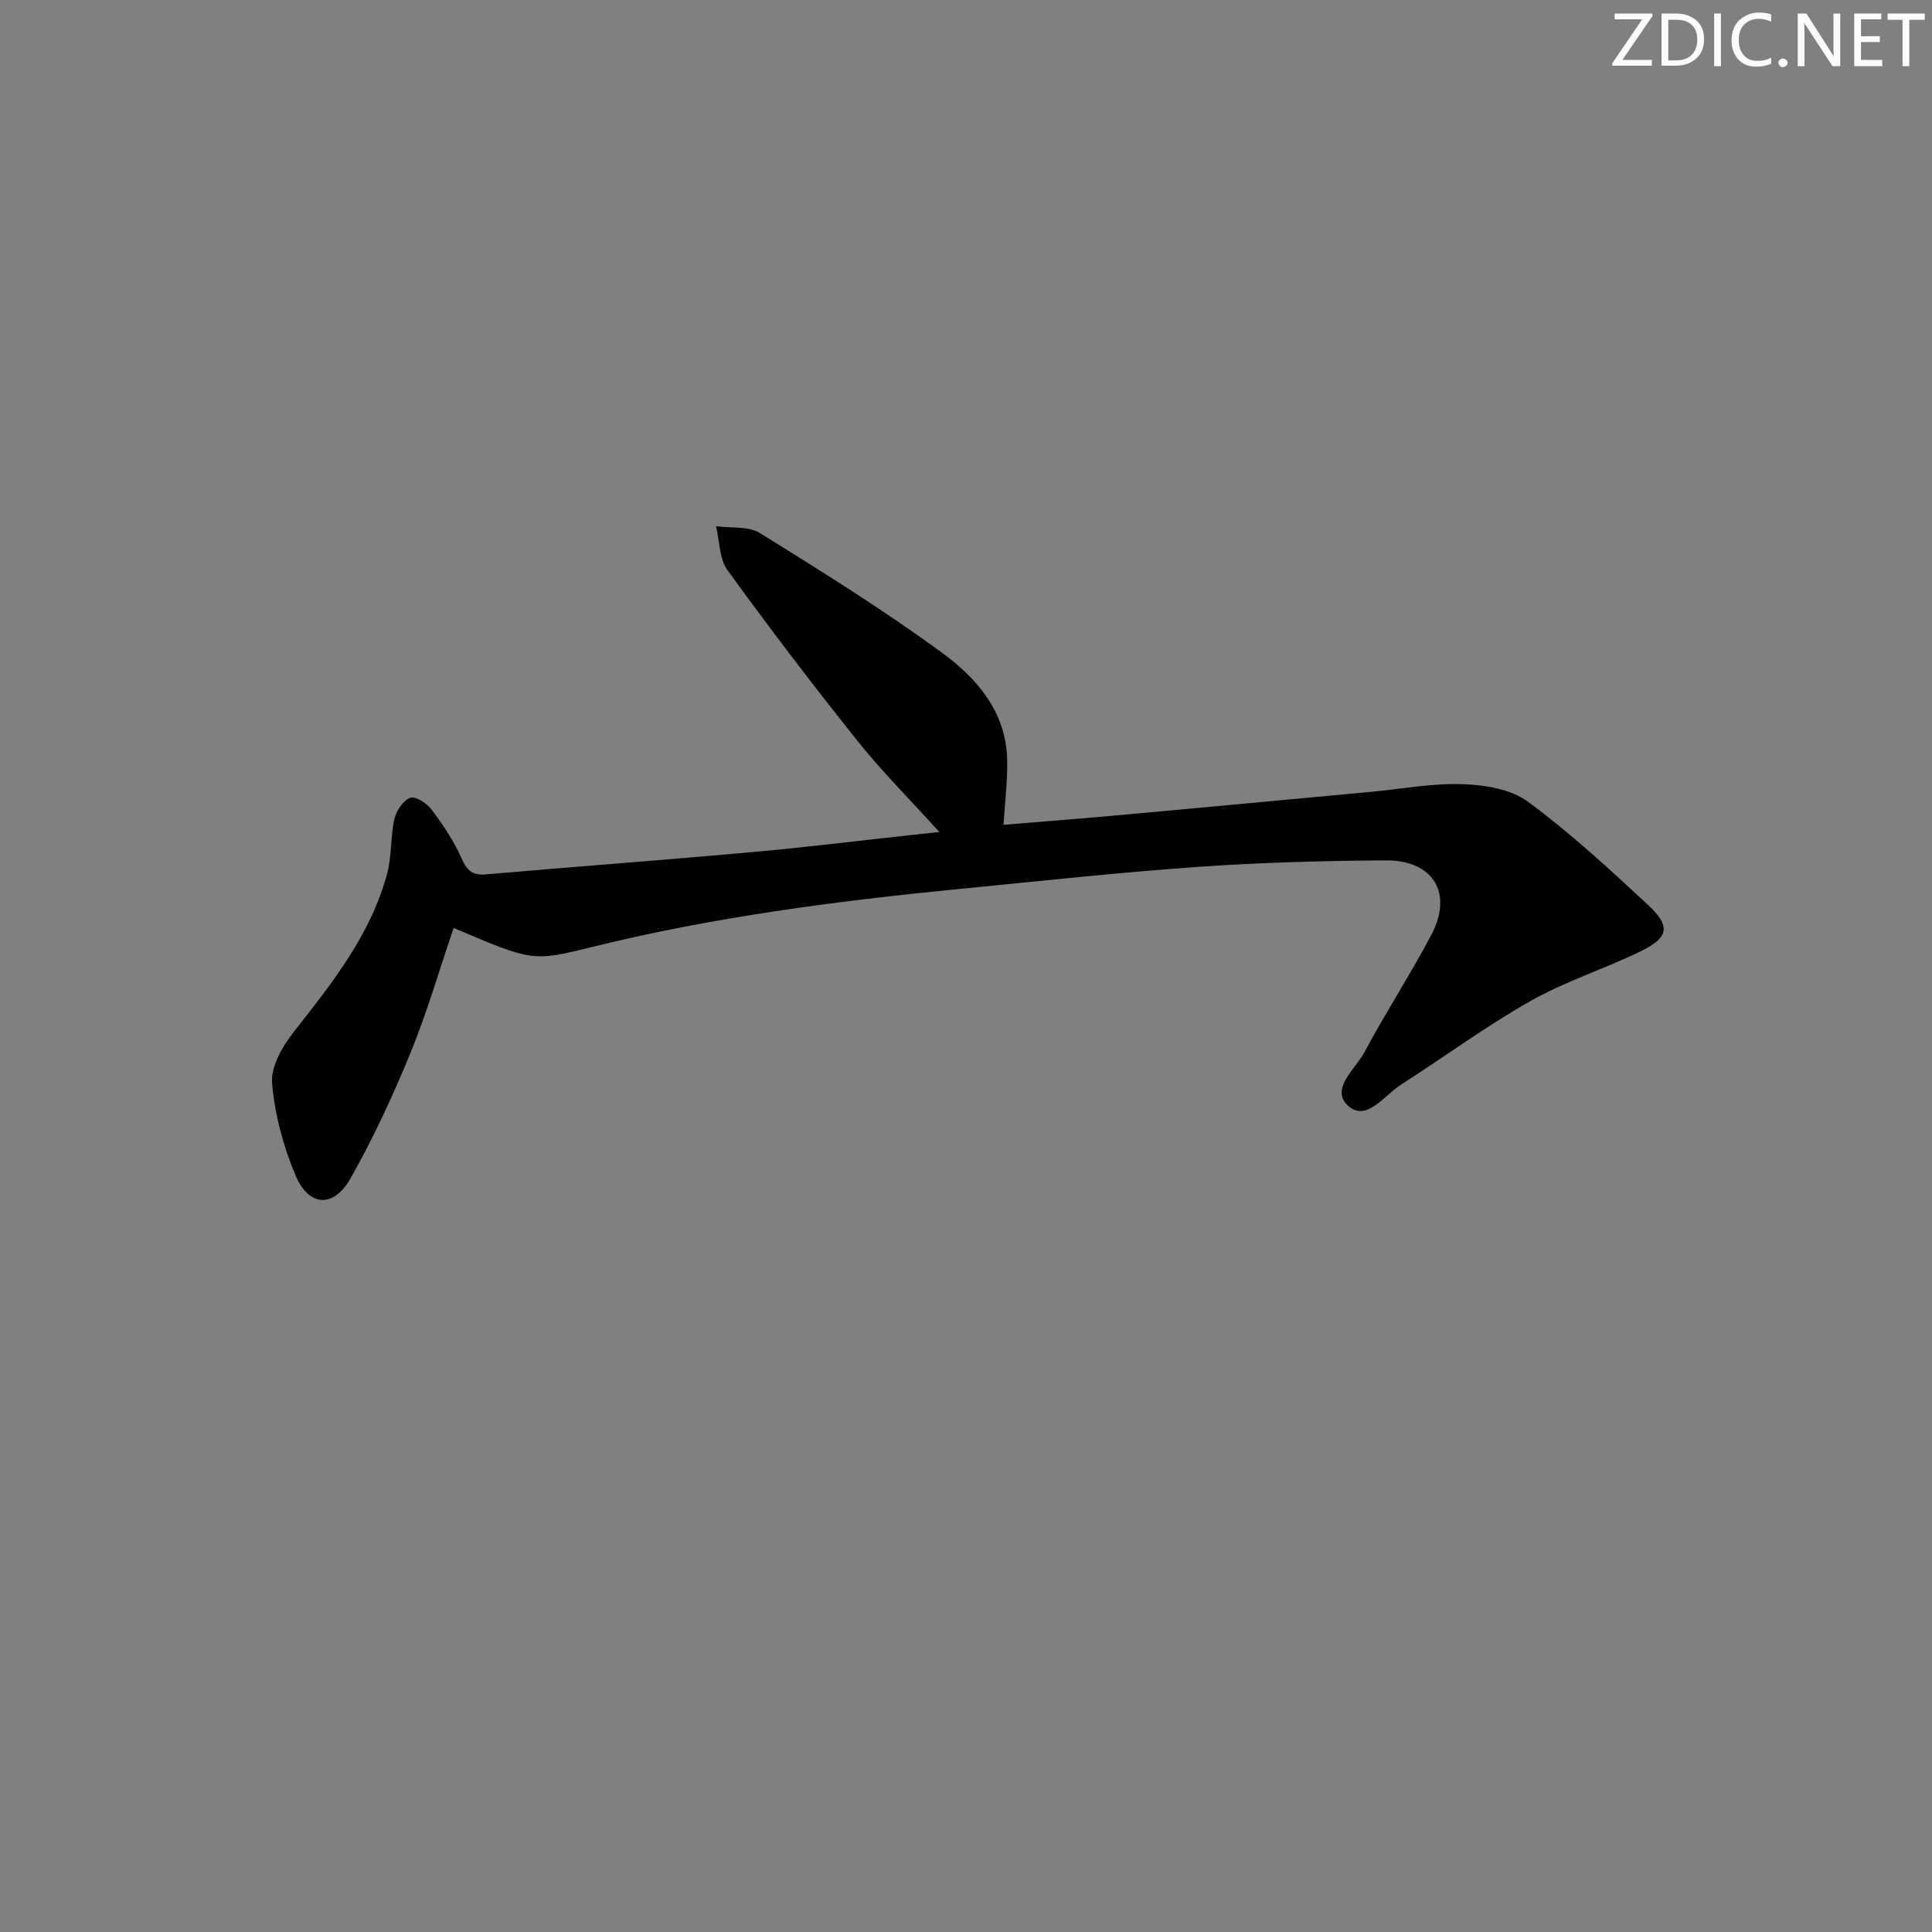 <svg enable-background="new 0 0 400 400" viewBox="0 0 400 400" xmlns="http://www.w3.org/2000/svg"><rect x="0" y="0" width="400" height="400" fill="#808080" stroke="none"/><g fill="#fafbfc"><path d="m342.2 3.2-6.3 9.2h6.1v1.2h-8.2v-.5l6.2-9.1h-5.7v-1.2h7.8v.4z"/><path d="m344 13.7v-10.9h3.1c1.6 0 3 .5 4.1 1.4 1.1 1 1.6 2.2 1.6 3.9s-.5 3-1.6 4-2.5 1.5-4.2 1.5h-3zm1.4-9.6v8.4h1.6c1.4 0 2.5-.4 3.2-1.1.8-.8 1.2-1.8 1.2-3.2s-.4-2.4-1.2-3.1-1.8-1-3.1-1z"/><path d="m356.3 2.8v10.9h-1.4v-10.9z"/><path d="m366.6 13.2c-.8.4-1.8.6-3 .6-1.6 0-2.8-.5-3.7-1.5s-1.4-2.3-1.4-3.9c0-1.7.5-3.2 1.6-4.2s2.4-1.6 4-1.6c1 0 1.9.1 2.6.4v1.5c-.8-.4-1.6-.6-2.6-.6-1.2 0-2.2.4-3 1.2s-1.1 1.9-1.1 3.3c0 1.3.4 2.3 1.1 3.1s1.6 1.1 2.8 1.1c1.1 0 2-.2 2.8-.7v1.3z"/><path d="m368.2 13c0-.3.1-.5.3-.6.2-.2.4-.3.6-.3.3 0 .5.1.7.3s.3.4.3.6-.1.5-.3.6c-.2.2-.4.3-.7.3s-.5-.1-.6-.3c-.2-.2-.3-.4-.3-.6z"/><path d="m381.1 13.7h-1.7l-5.5-8.4c-.2-.2-.3-.5-.4-.7 0 .2.1.8.1 1.5v7.6h-1.4v-10.9h1.8l5.3 8.3c.3.4.4.6.4.8 0-.3-.1-.8-.1-1.6v-7.5h1.4v10.9z"/><path d="m389.7 13.7h-5.8v-10.9h5.6v1.2h-4.2v3.5h3.9v1.2h-3.9v3.7h4.4z"/><path d="m398.4 4.1h-3.1v9.6h-1.4v-9.6h-3.1v-1.3h7.7v1.3z"/></g><path d="m93.92 192.12c-2.95 8.65-5.48 17.43-8.92 25.83-3.63 8.87-7.7 17.63-12.4 25.98-3.51 6.23-8.65 5.97-11.42-.59-2.53-6.01-4.3-12.62-4.85-19.09-.28-3.41 2.13-7.6 4.45-10.56 7.95-10.1 15.95-20.12 19.37-32.81.98-3.64.68-7.6 1.5-11.3.38-1.7 1.78-3.8 3.25-4.4 1.02-.41 3.43 1.08 4.39 2.35 2.38 3.17 4.66 6.53 6.25 10.14 1.13 2.56 2.25 3.6 5.07 3.36 18.38-1.59 36.77-2.96 55.15-4.61 10.92-.98 21.8-2.33 32.7-3.52 1.78-.19 3.56-.38 6.02-.64-6.01-6.65-11.84-12.48-16.96-18.88-9.24-11.57-18.22-23.36-26.91-35.34-1.71-2.36-1.62-6.03-2.36-9.09 3.06.42 6.68-.07 9.08 1.41 12.83 7.97 25.69 15.97 37.86 24.9 7.08 5.2 13.06 12.13 13.33 21.84.12 4.39-.46 8.81-.75 13.67 8.61-.72 17.34-1.39 26.07-2.19 16.71-1.52 33.42-3.1 50.13-4.65 6.29-.59 12.6-1.8 18.85-1.58 4.6.16 9.99 1.02 13.51 3.62 8.8 6.5 16.92 13.98 24.95 21.46 4.72 4.4 4.2 6.73-1.79 9.62-7.47 3.61-15.49 6.16-22.67 10.23-9.23 5.23-17.83 11.57-26.78 17.3-3.44 2.2-7.15 7.79-10.94 4.35-3.79-3.45 1.55-7.62 3.42-11.13 4.38-8.21 9.49-16.04 13.83-24.27 4.55-8.63.39-15.47-9.48-15.4-12.97.09-25.97.44-38.91 1.35-16.4 1.16-32.76 2.95-49.13 4.55-25.63 2.51-51.14 5.83-76.2 12.02-12.39 3.07-12.41 3-28.71-3.93z" fill="#010102"/></svg>